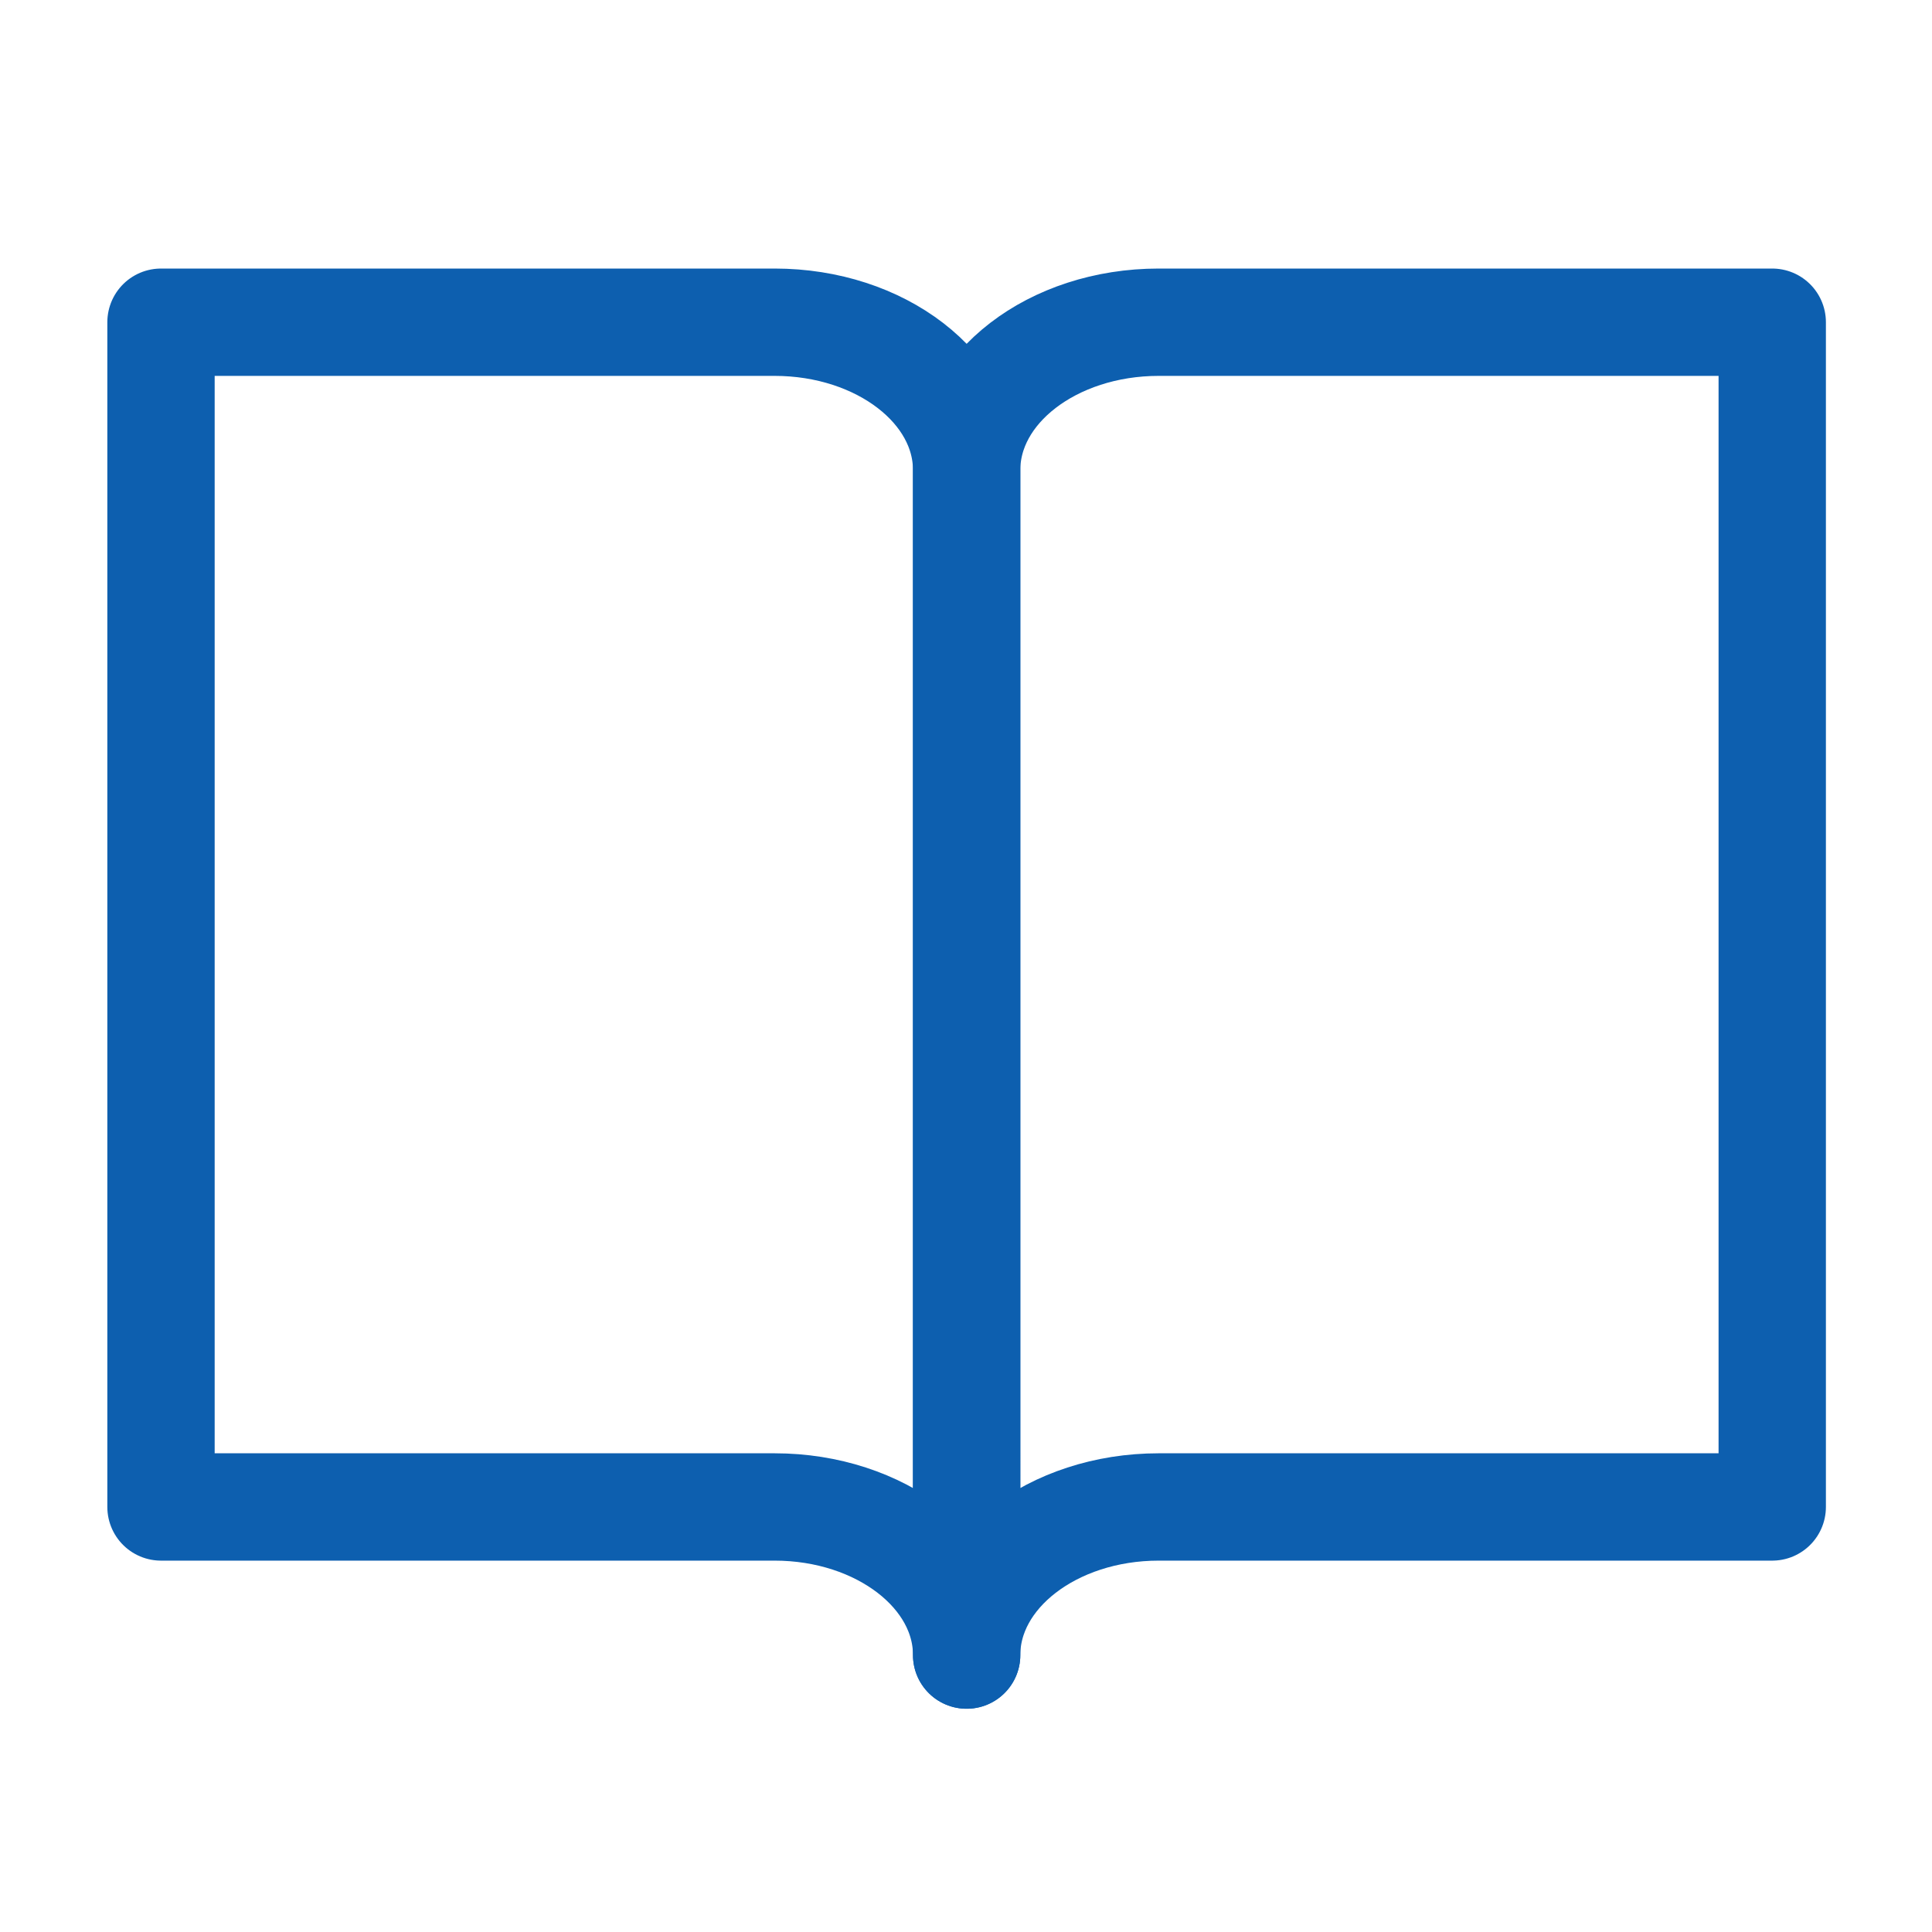 <svg xmlns="http://www.w3.org/2000/svg" xmlns:xlink="http://www.w3.org/1999/xlink" width="36" height="36" viewBox="0 0 36 36"><defs><clipPath id="clip-icon_privacy"><rect width="36" height="36"></rect></clipPath></defs><g id="icon_privacy" clip-path="url(#clip-icon_privacy)"><g id="&#x30B0;&#x30EB;&#x30FC;&#x30D7;_7996" data-name="&#x30B0;&#x30EB;&#x30FC;&#x30D7; 7996" transform="translate(-1151.108 -632.296)"><path id="&#x30D1;&#x30B9;_20" data-name="&#x30D1;&#x30B9; 20" d="M1165.541,638.3h-11.433v22.076h11.433c1.977,0,3.579,1.236,3.579,2.76h0V641.056C1169.12,639.531,1167.518,638.3,1165.541,638.3Z" transform="translate(0 0)" fill="none" stroke="#0d5faf" stroke-linecap="round" stroke-linejoin="round" stroke-width="2"></path><path id="&#x30D1;&#x30B9;_21" data-name="&#x30D1;&#x30B9; 21" d="M1223.025,638.3h11.432v22.076h-11.432c-1.977,0-3.579,1.236-3.579,2.76h0V641.056C1219.446,639.531,1221.048,638.3,1223.025,638.3Z" transform="translate(-50.326 0)" fill="none" stroke="#0d5faf" stroke-linecap="round" stroke-linejoin="round" stroke-width="2"></path></g></g></svg>